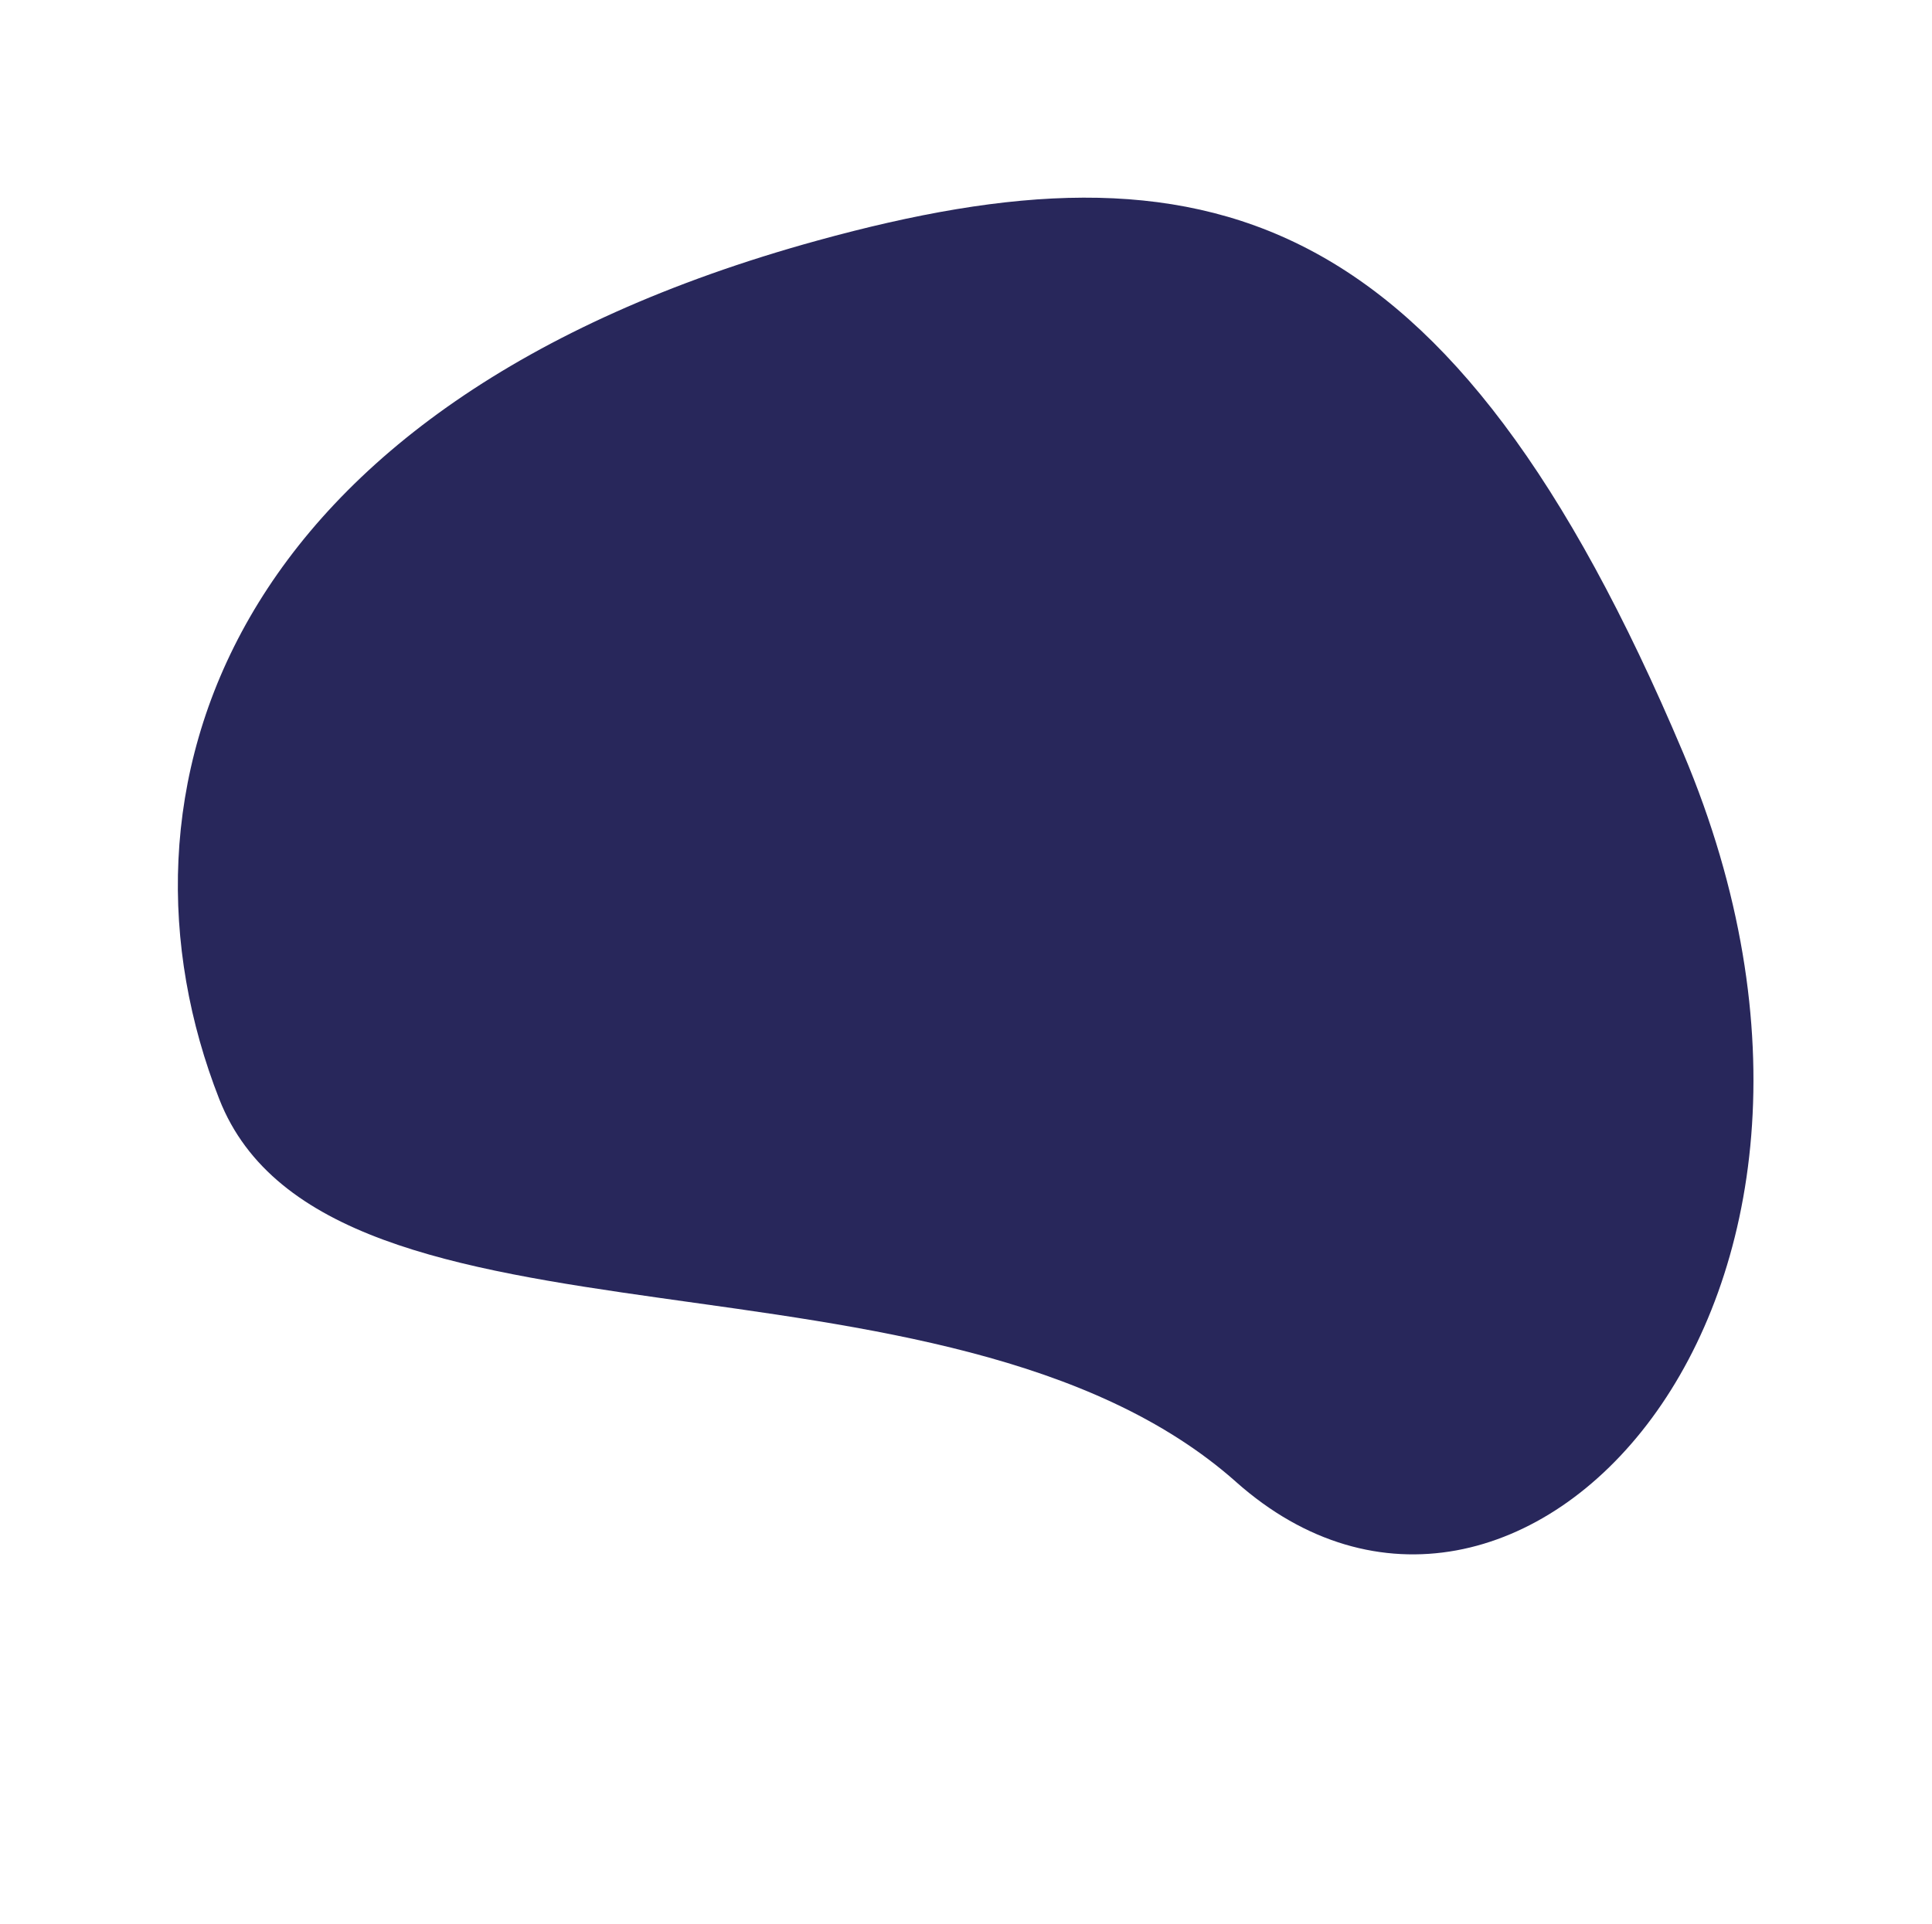 <?xml version="1.0" encoding="UTF-8"?><svg id="Layer_1" xmlns="http://www.w3.org/2000/svg" xmlns:xlink="http://www.w3.org/1999/xlink" viewBox="0 0 520.61 518.58"><defs><style>.cls-1{fill:none;}.cls-2{fill:url(#linear-gradient);}.cls-3{clip-path:url(#clippath);}.cls-4{clip-path:url(#clippath-1);}</style><clipPath id="clippath"><rect class="cls-1" x="60" y="60.83" width="400.6" height="396.91" transform="translate(-78.5 117.16) rotate(-22.13)"/></clipPath><clipPath id="clippath-1"><rect class="cls-1" x="60" y="60.83" width="400.6" height="396.91" transform="translate(-78.5 117.16) rotate(-22.13)"/></clipPath><linearGradient id="linear-gradient" x1="1497.56" y1="1171.56" x2="1695.55" y2="1171.56" gradientTransform="translate(3635.34 2335.31) rotate(-112.13) scale(2 -2)" gradientUnits="userSpaceOnUse"><stop offset="0" stop-color="#28275b"/><stop offset=".44" stop-color="#28275b"/><stop offset="1" stop-color="#28275b"/></linearGradient></defs><g class="cls-3"><g class="cls-4"><path class="cls-2" d="M333.1,399.4c-78.19-69.44-244.68-28.46-274.01-103.17-32.2-82.06,.45-187.18,161.17-231.4,104.5-28.78,170.29-11.21,233.32,138.13,63.03,149.34-45.43,263.12-120.49,196.44h0Z"/></g></g></svg>